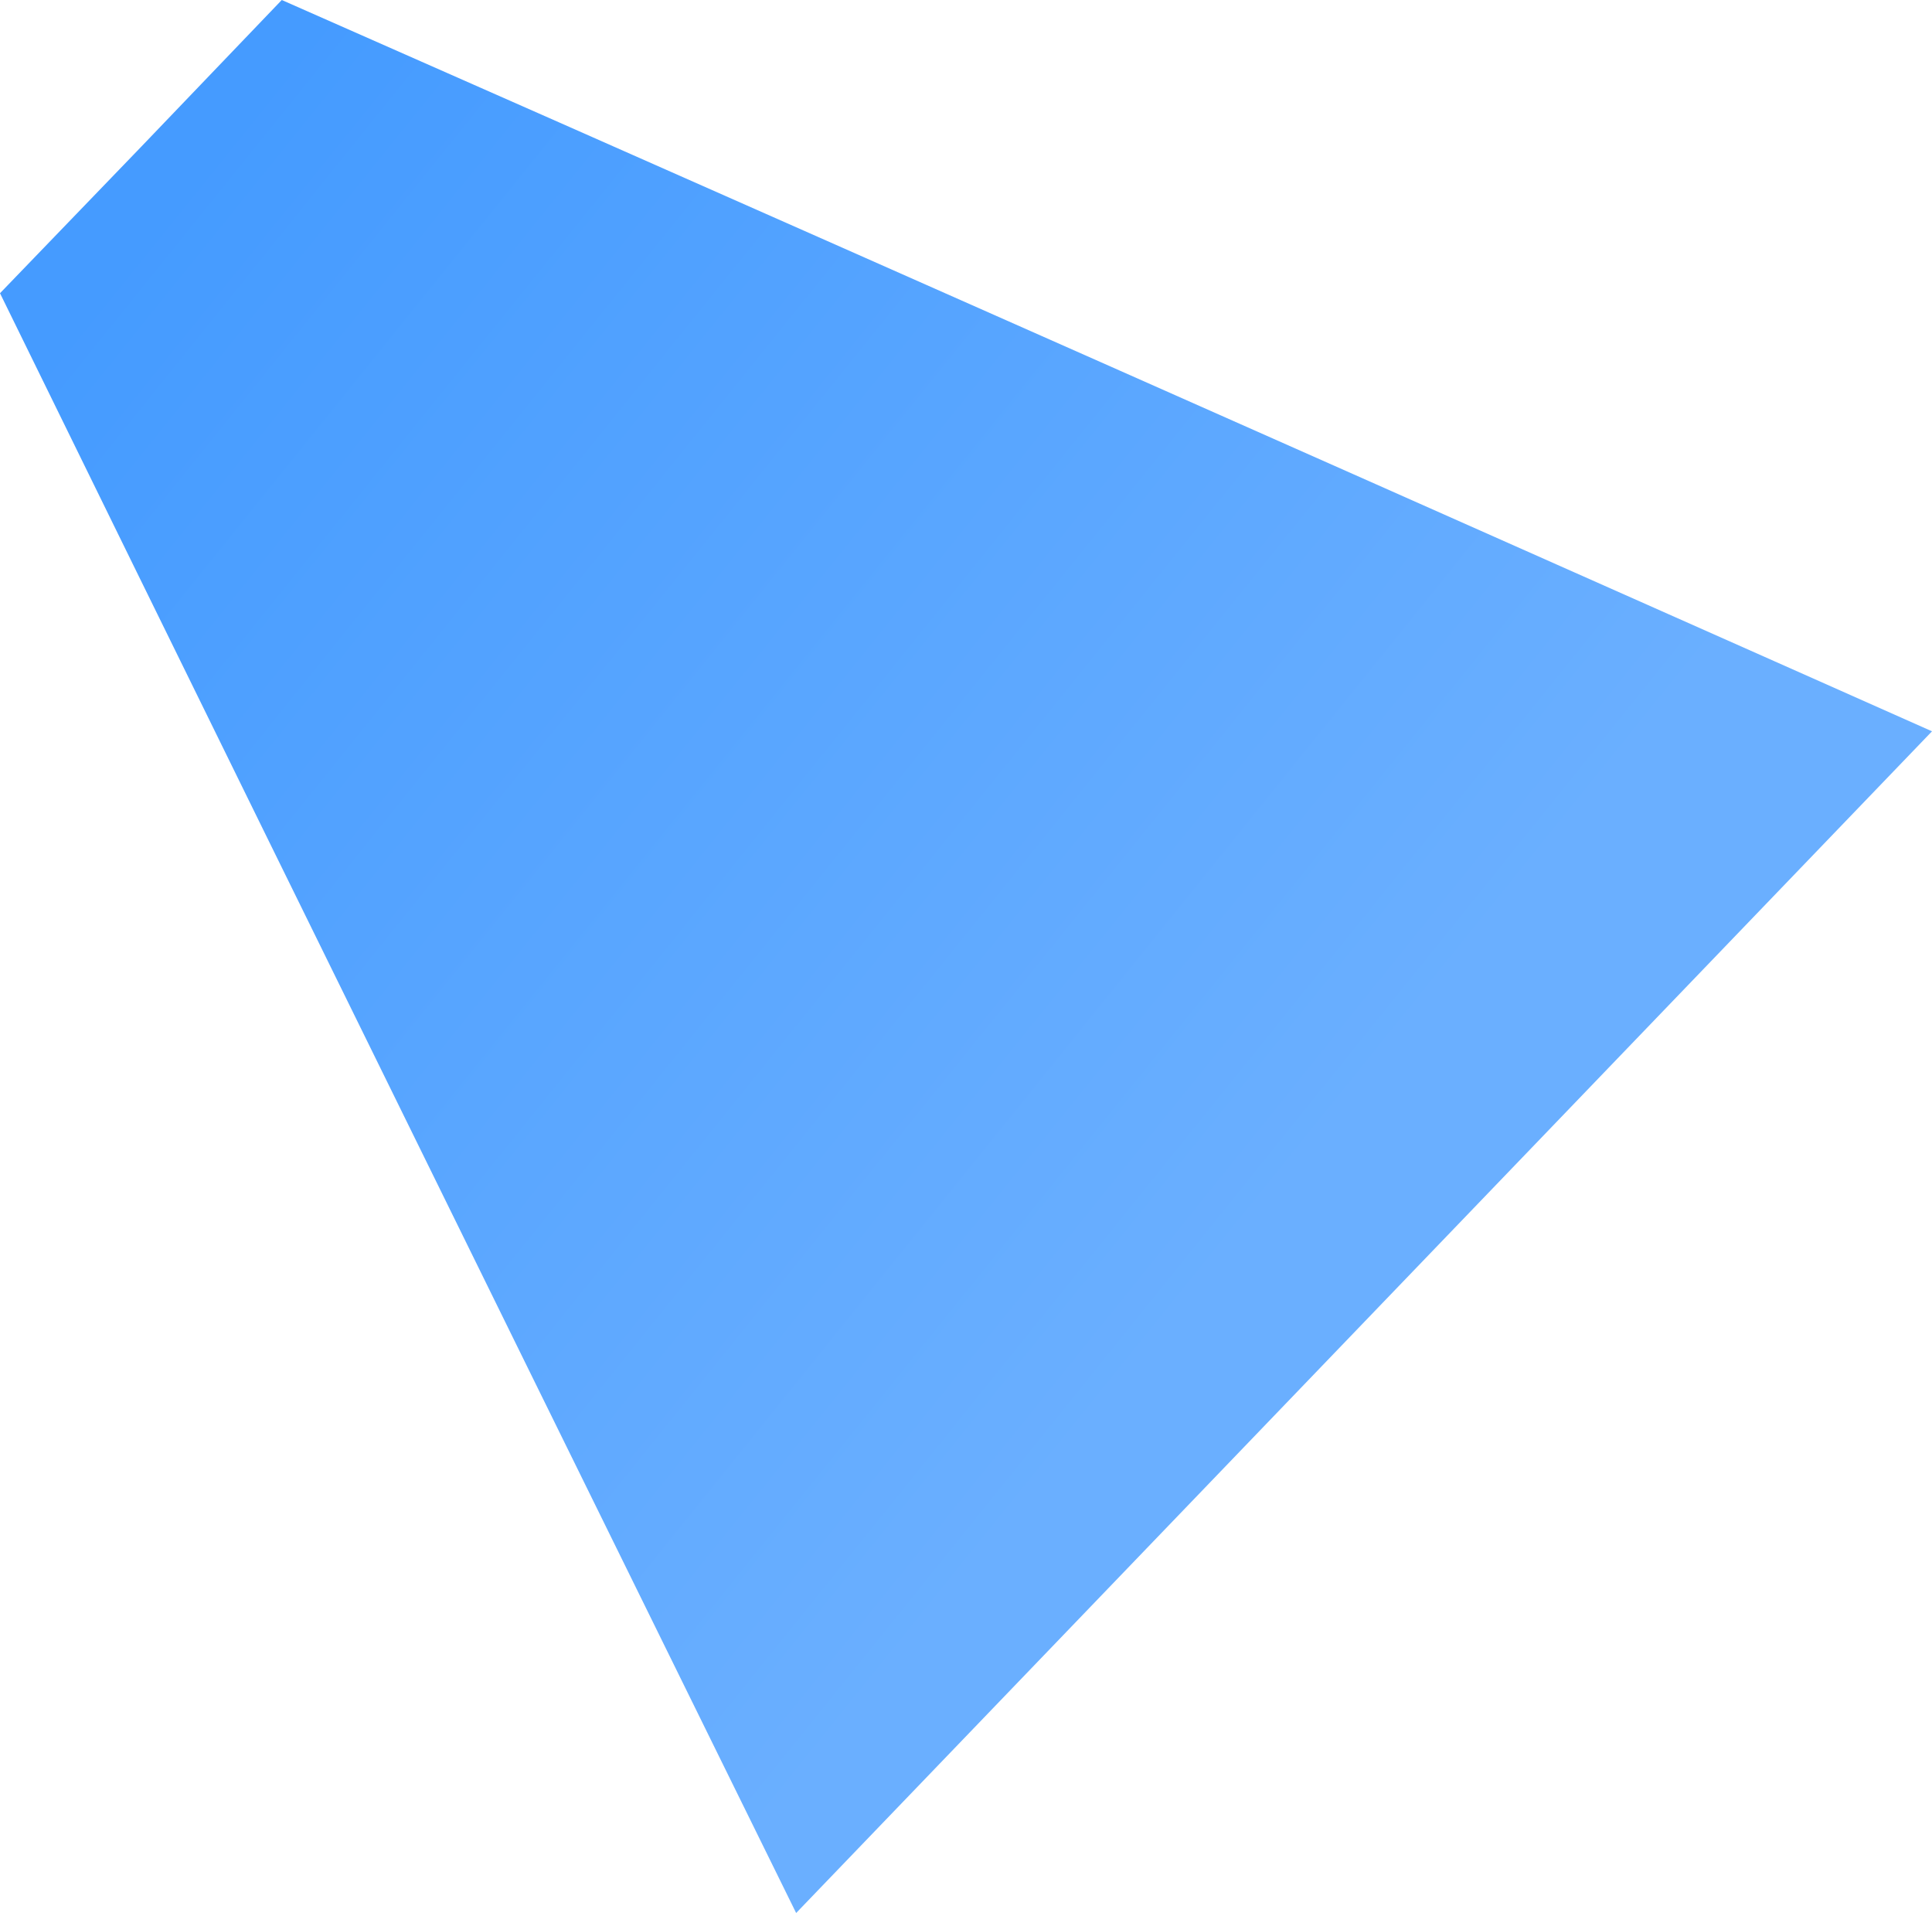 <svg id="Tryb_izolacji" data-name="Tryb izolacji" xmlns="http://www.w3.org/2000/svg" xmlns:xlink="http://www.w3.org/1999/xlink" viewBox="0 0 220.1 217.9"><defs><style>.cls-1{fill:url(#linear-gradient);}</style><linearGradient id="linear-gradient" x1="10.07" y1="-198.57" x2="145.51" y2="-307.64" gradientTransform="matrix(1, 0, 0, -1, 0, -165)" gradientUnits="userSpaceOnUse"><stop offset="0" stop-color="#459bff"/><stop offset="0.98" stop-color="#6aafff"/></linearGradient></defs><path class="cls-1" d="M32.1,0l-16,16.7L0,33.4c39.3,80.2,90.7,184.5,90.7,184.5l64.7-67.3,64.7-67.3S113.8,36,32.1,0Z"/></svg>